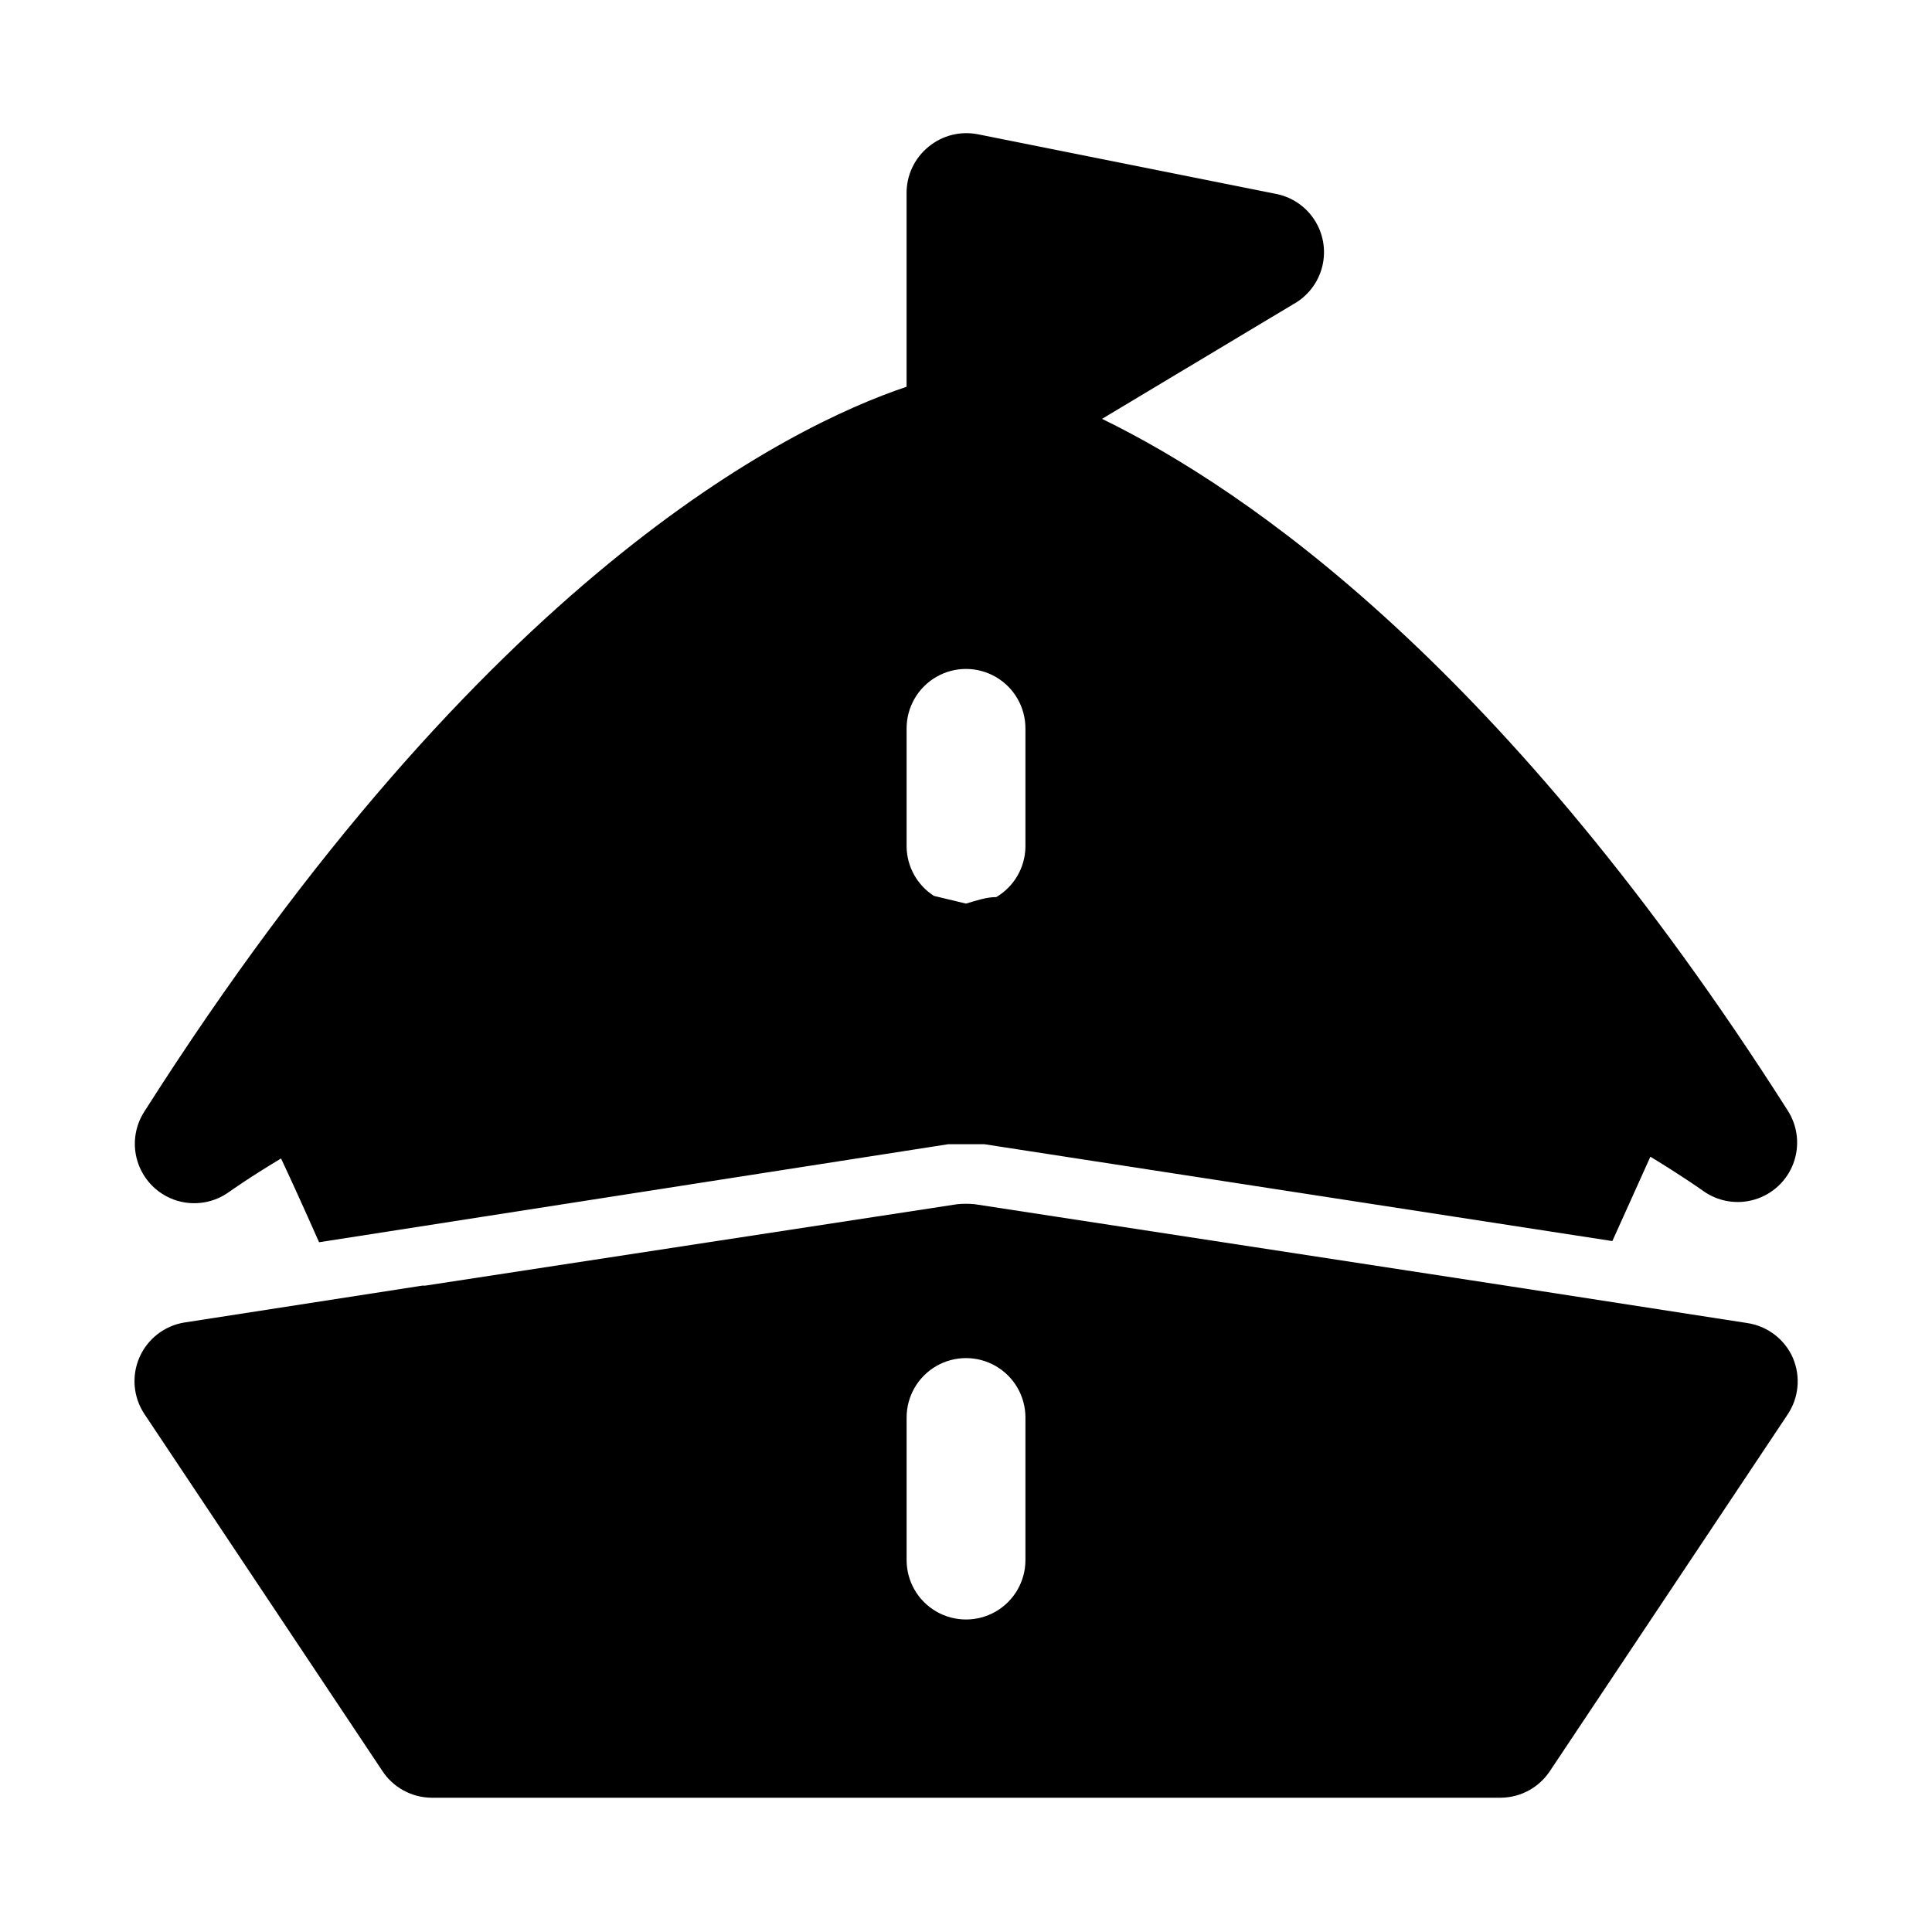 <?xml version="1.0" encoding="UTF-8"?>
<!-- Uploaded to: ICON Repo, www.svgrepo.com, Generator: ICON Repo Mixer Tools -->
<svg fill="#000000" width="800px" height="800px" version="1.1" viewBox="144 144 512 512" xmlns="http://www.w3.org/2000/svg">
 <path d="m619.16 503.91c-2.168-4.981-6.75-8.492-12.125-9.289l-62.977-9.762-141.7-21.727c-1.57-0.16-3.152-0.16-4.723 0l-140.91 21.57h-0.785l-62.977 9.762v-0.004c-5.301 0.828-9.812 4.293-11.98 9.199-2.164 4.906-1.688 10.578 1.273 15.047l62.977 94.465c2.859 4.461 7.769 7.18 13.066 7.242h283.39c5.266-0.027 10.172-2.684 13.066-7.082l62.977-94.465c2.973-4.426 3.508-10.055 1.418-14.957zm-203.41 53.527c0 5.625-3 10.824-7.871 13.637s-10.875 2.812-15.746 0-7.871-8.012-7.871-13.637v-37.785c0-5.625 3-10.82 7.871-13.633s10.875-2.812 15.746 0 7.871 8.008 7.871 13.633zm-210.97-97.613s5.039-3.621 13.699-8.816c2.519 5.352 5.824 12.594 10.078 22.199l166.72-25.977h9.602l166.41 25.664 10.078-22.355c8.816 5.352 13.855 8.973 13.855 8.973h0.004c3.988 2.918 9.121 3.789 13.852 2.356 4.731-1.434 8.516-5.004 10.215-9.645 1.703-4.641 1.129-9.812-1.555-13.965-74.469-116.98-142.64-164.21-181.69-183.26l50.695-30.387h0.004c3.82-2.113 6.594-5.719 7.656-9.957 1.059-4.238 0.312-8.727-2.066-12.391-2.379-3.664-6.172-6.176-10.473-6.938l-78.719-15.742c-4.633-0.914-9.43 0.301-13.07 3.305-3.742 3.039-5.887 7.621-5.824 12.438v51.168c-31.488 10.547-111.94 50.539-202 192.08-2.684 4.152-3.258 9.324-1.555 13.965s5.484 8.215 10.215 9.648c4.734 1.434 9.863 0.559 13.855-2.359zm179.48-122.8c0-5.625 3-10.824 7.871-13.637s10.875-2.812 15.746 0 7.871 8.012 7.871 13.637v31.488c-0.109 5.445-3.027 10.445-7.715 13.223-2.676 0-5.352 0.945-8.031 1.73l-8.5-2.047v0.004c-4.414-2.832-7.129-7.672-7.242-12.91z"/>
</svg>